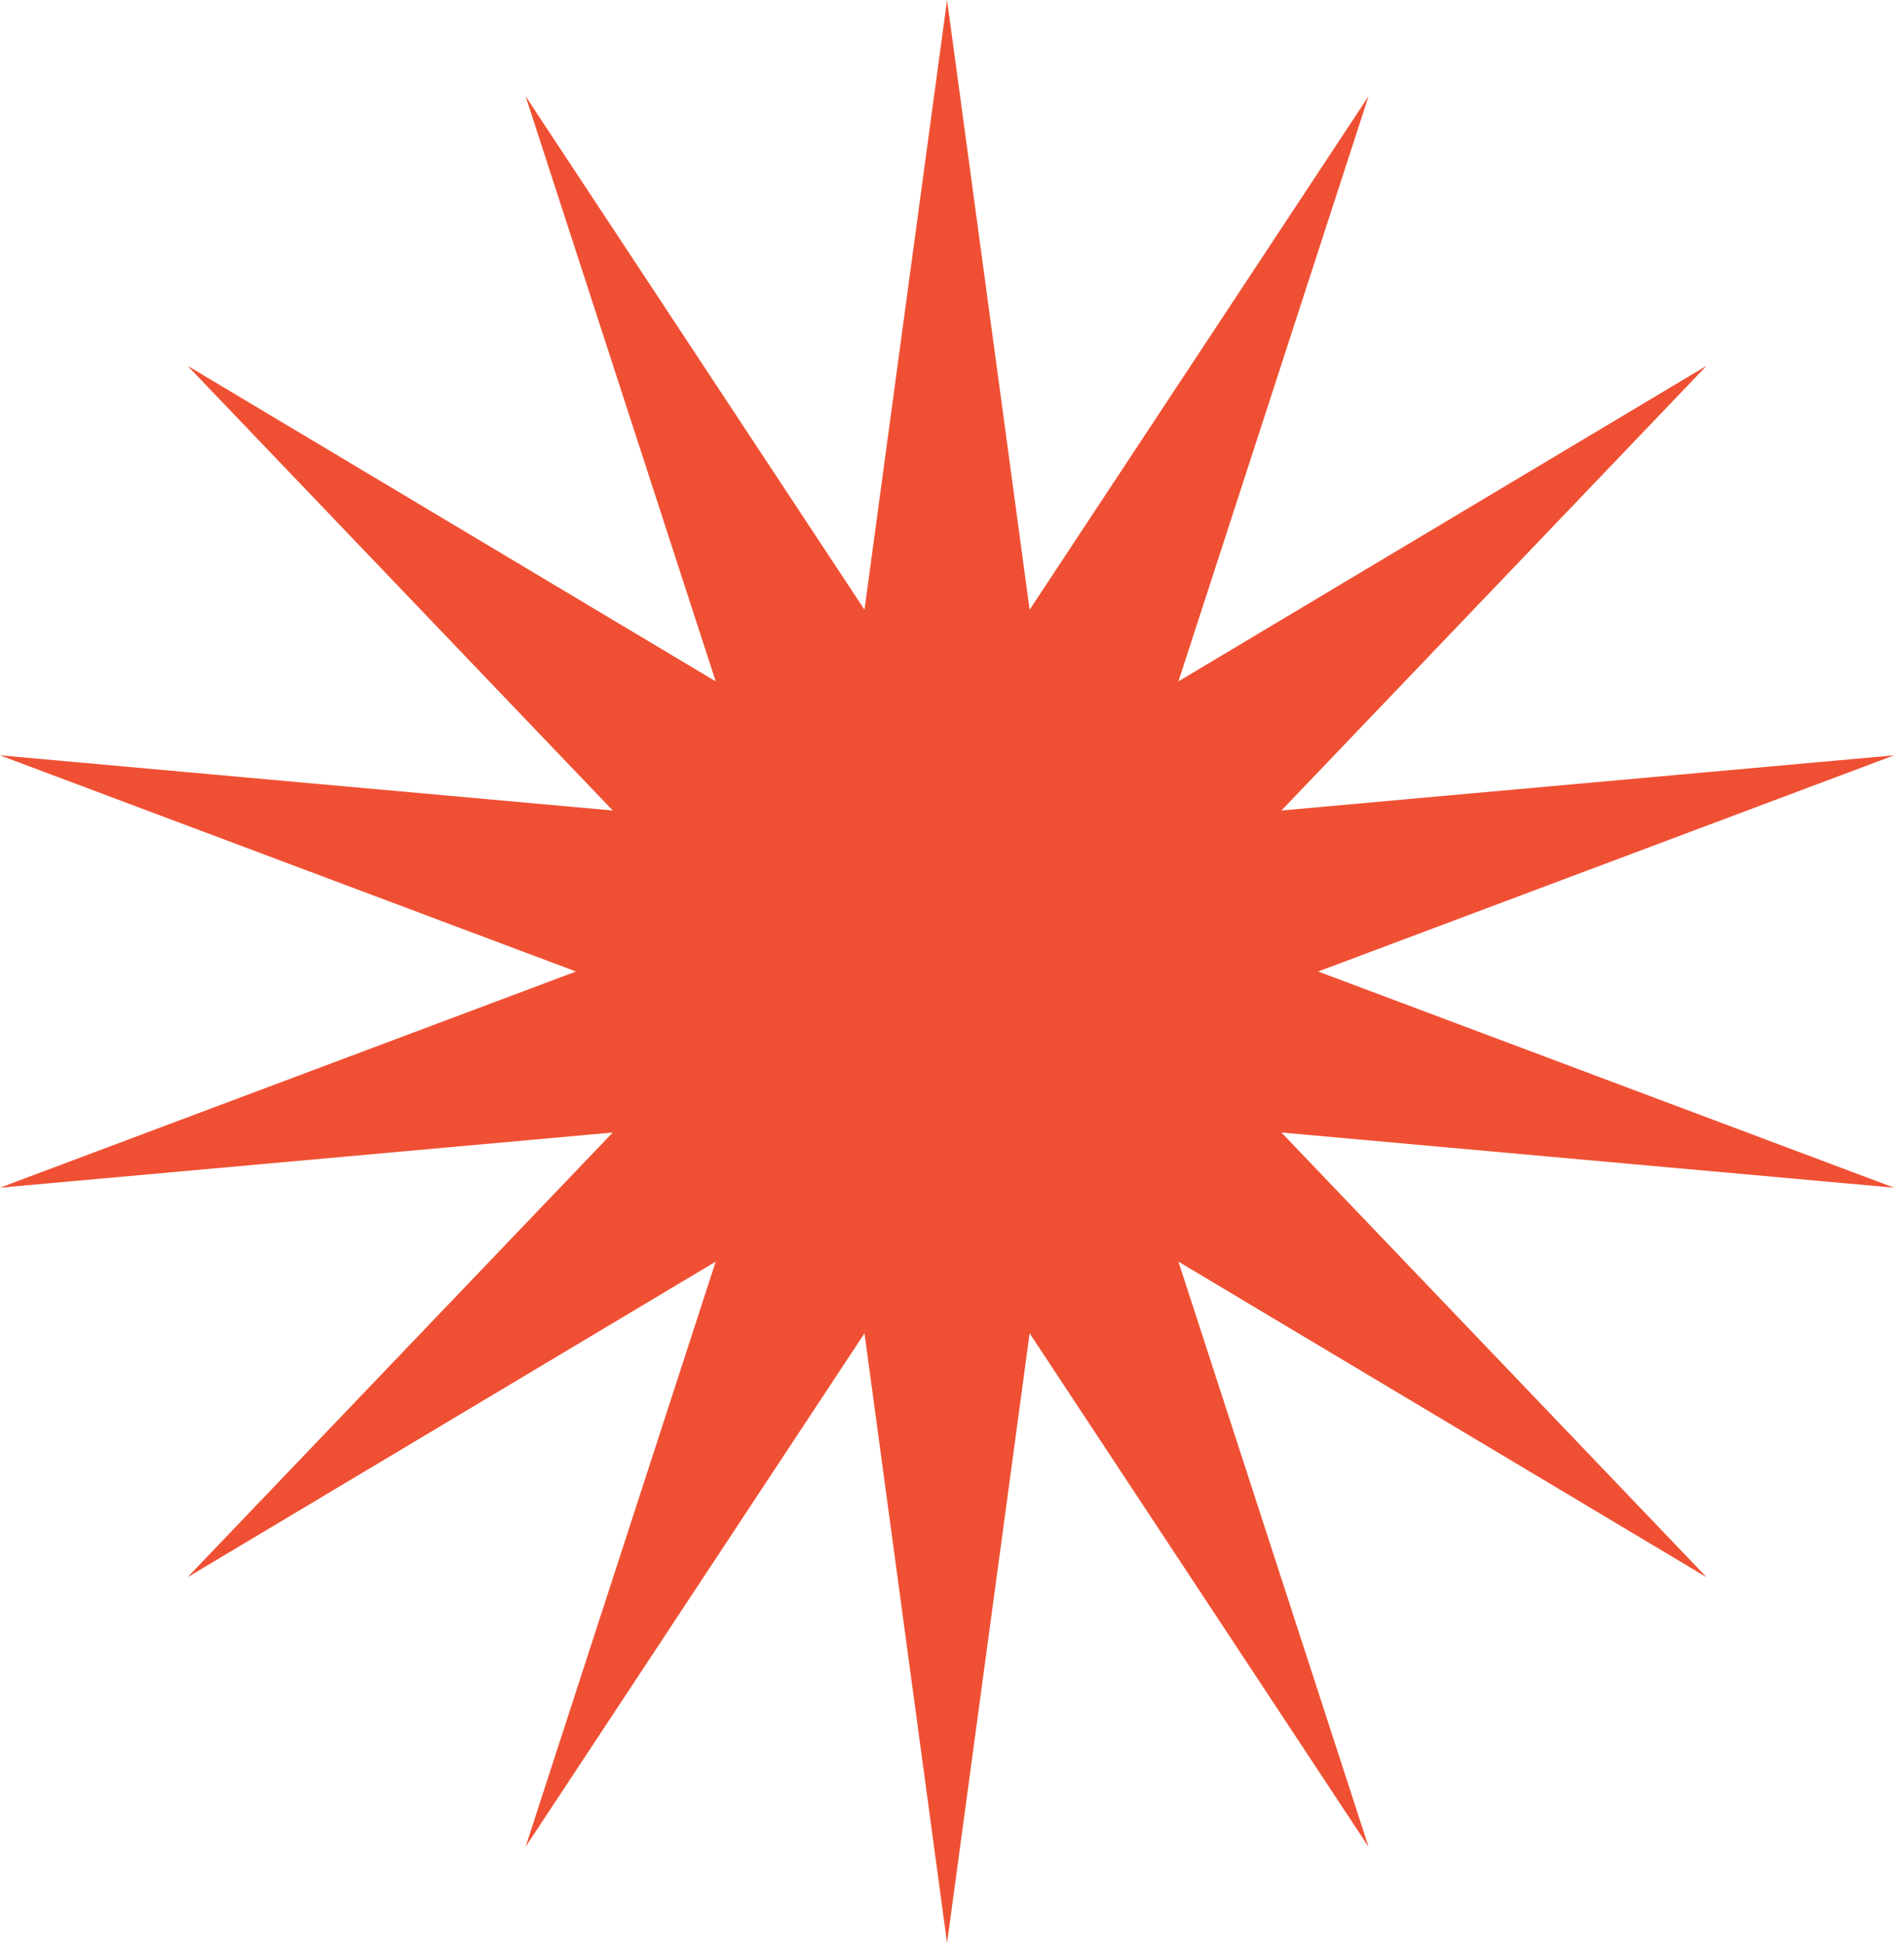 <svg width="49" height="50" viewBox="0 0 49 50" fill="none" xmlns="http://www.w3.org/2000/svg">
<path d="M24.373 0L26.498 15.69L35.22 2.476L30.327 17.534L43.919 9.413L32.977 20.857L48.746 19.437L33.922 25L48.746 30.563L32.977 29.143L43.919 40.587L30.327 32.466L35.22 47.524L26.498 34.31L24.373 50L22.248 34.31L13.526 47.524L18.419 32.466L4.827 40.587L15.77 29.143L-0 30.563L14.824 25L-0 19.437L15.77 20.857L4.827 9.413L18.419 17.534L13.526 2.476L22.248 15.69L24.373 0Z" fill="#EF5033"/>
</svg>
